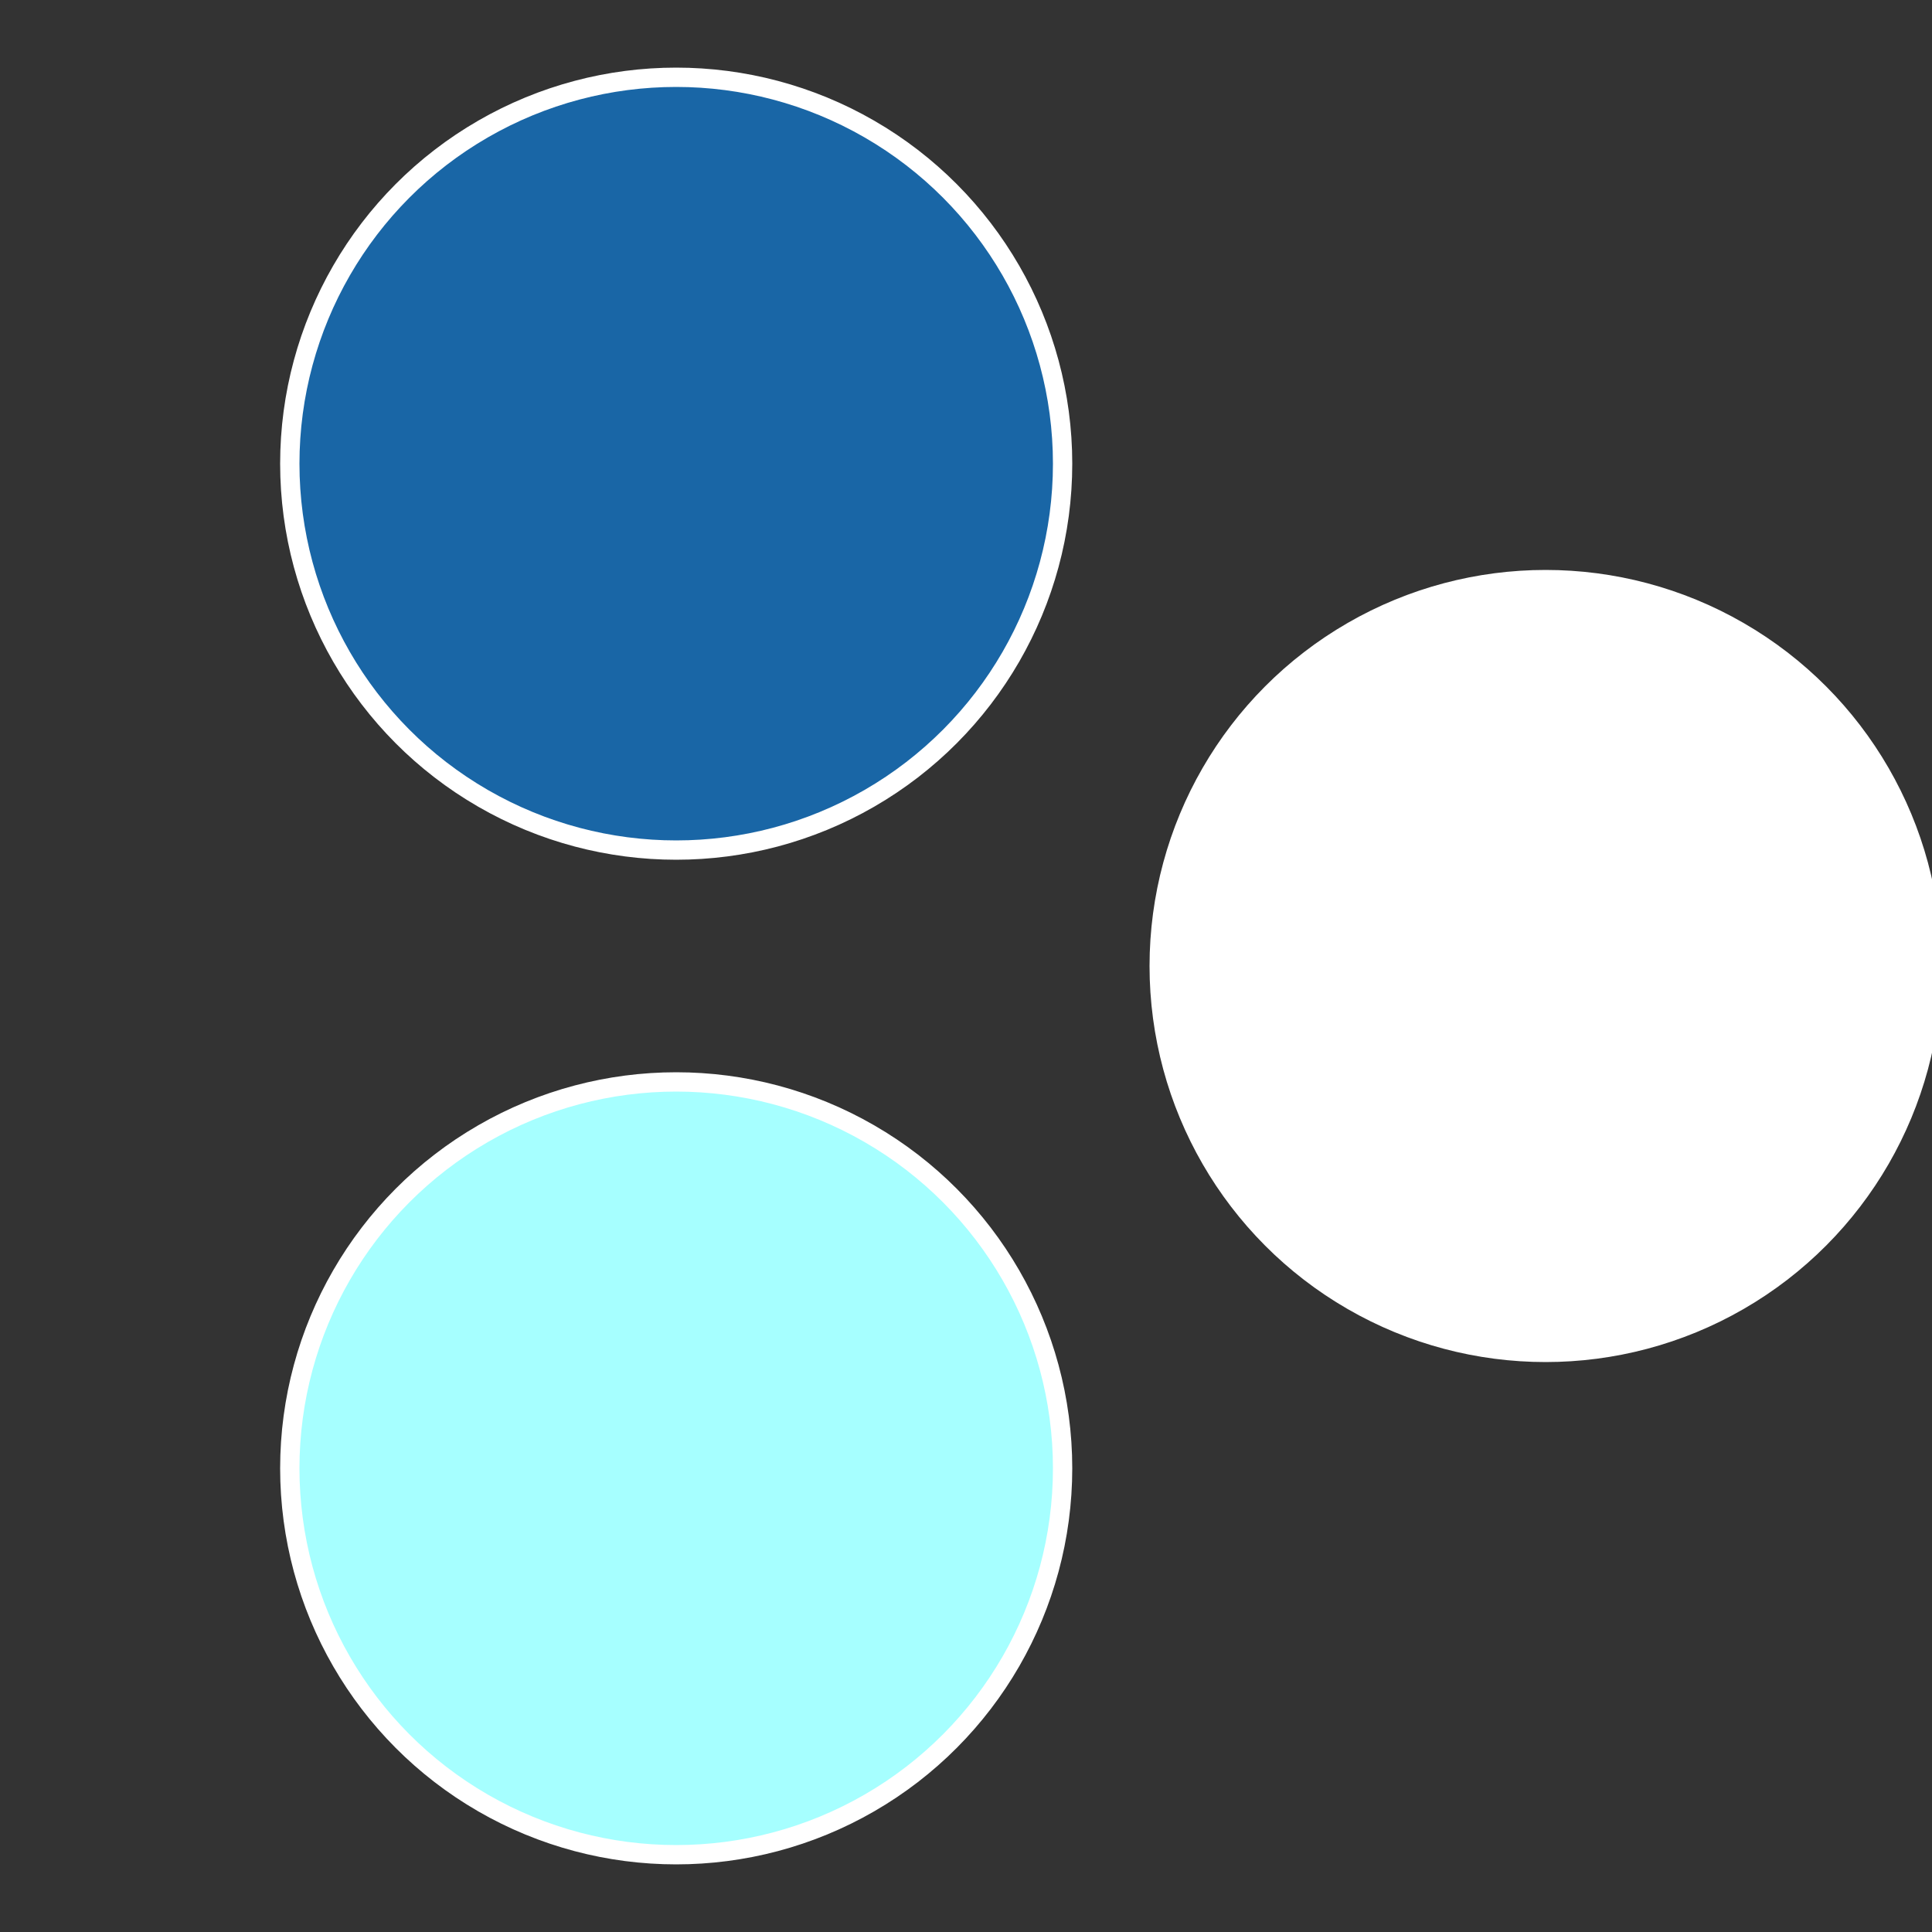 <?xml version="1.0" standalone="no"?>
<svg width="500" height="500" viewBox="-1 -1 2 2" xmlns="http://www.w3.org/2000/svg">
 
                <rect x="-1" y="-1" width="2" height="2" fill="#333333" stroke="none"/>
 
                <circle cx="0.6" cy="0" r="0.4" fill="#ffffffffffffe7e61966179" stroke="#fff" stroke-width="1%" />
             
                <circle cx="-0.3" cy="0.52" r="0.4" fill="#a6ffffffffffffe7e61966" stroke="#fff" stroke-width="1%" />
             
                <circle cx="-0.3" cy="-0.52" r="0.4" fill="#1966a6ffffffffffffe7e6" stroke="#fff" stroke-width="1%" />
            </svg>
